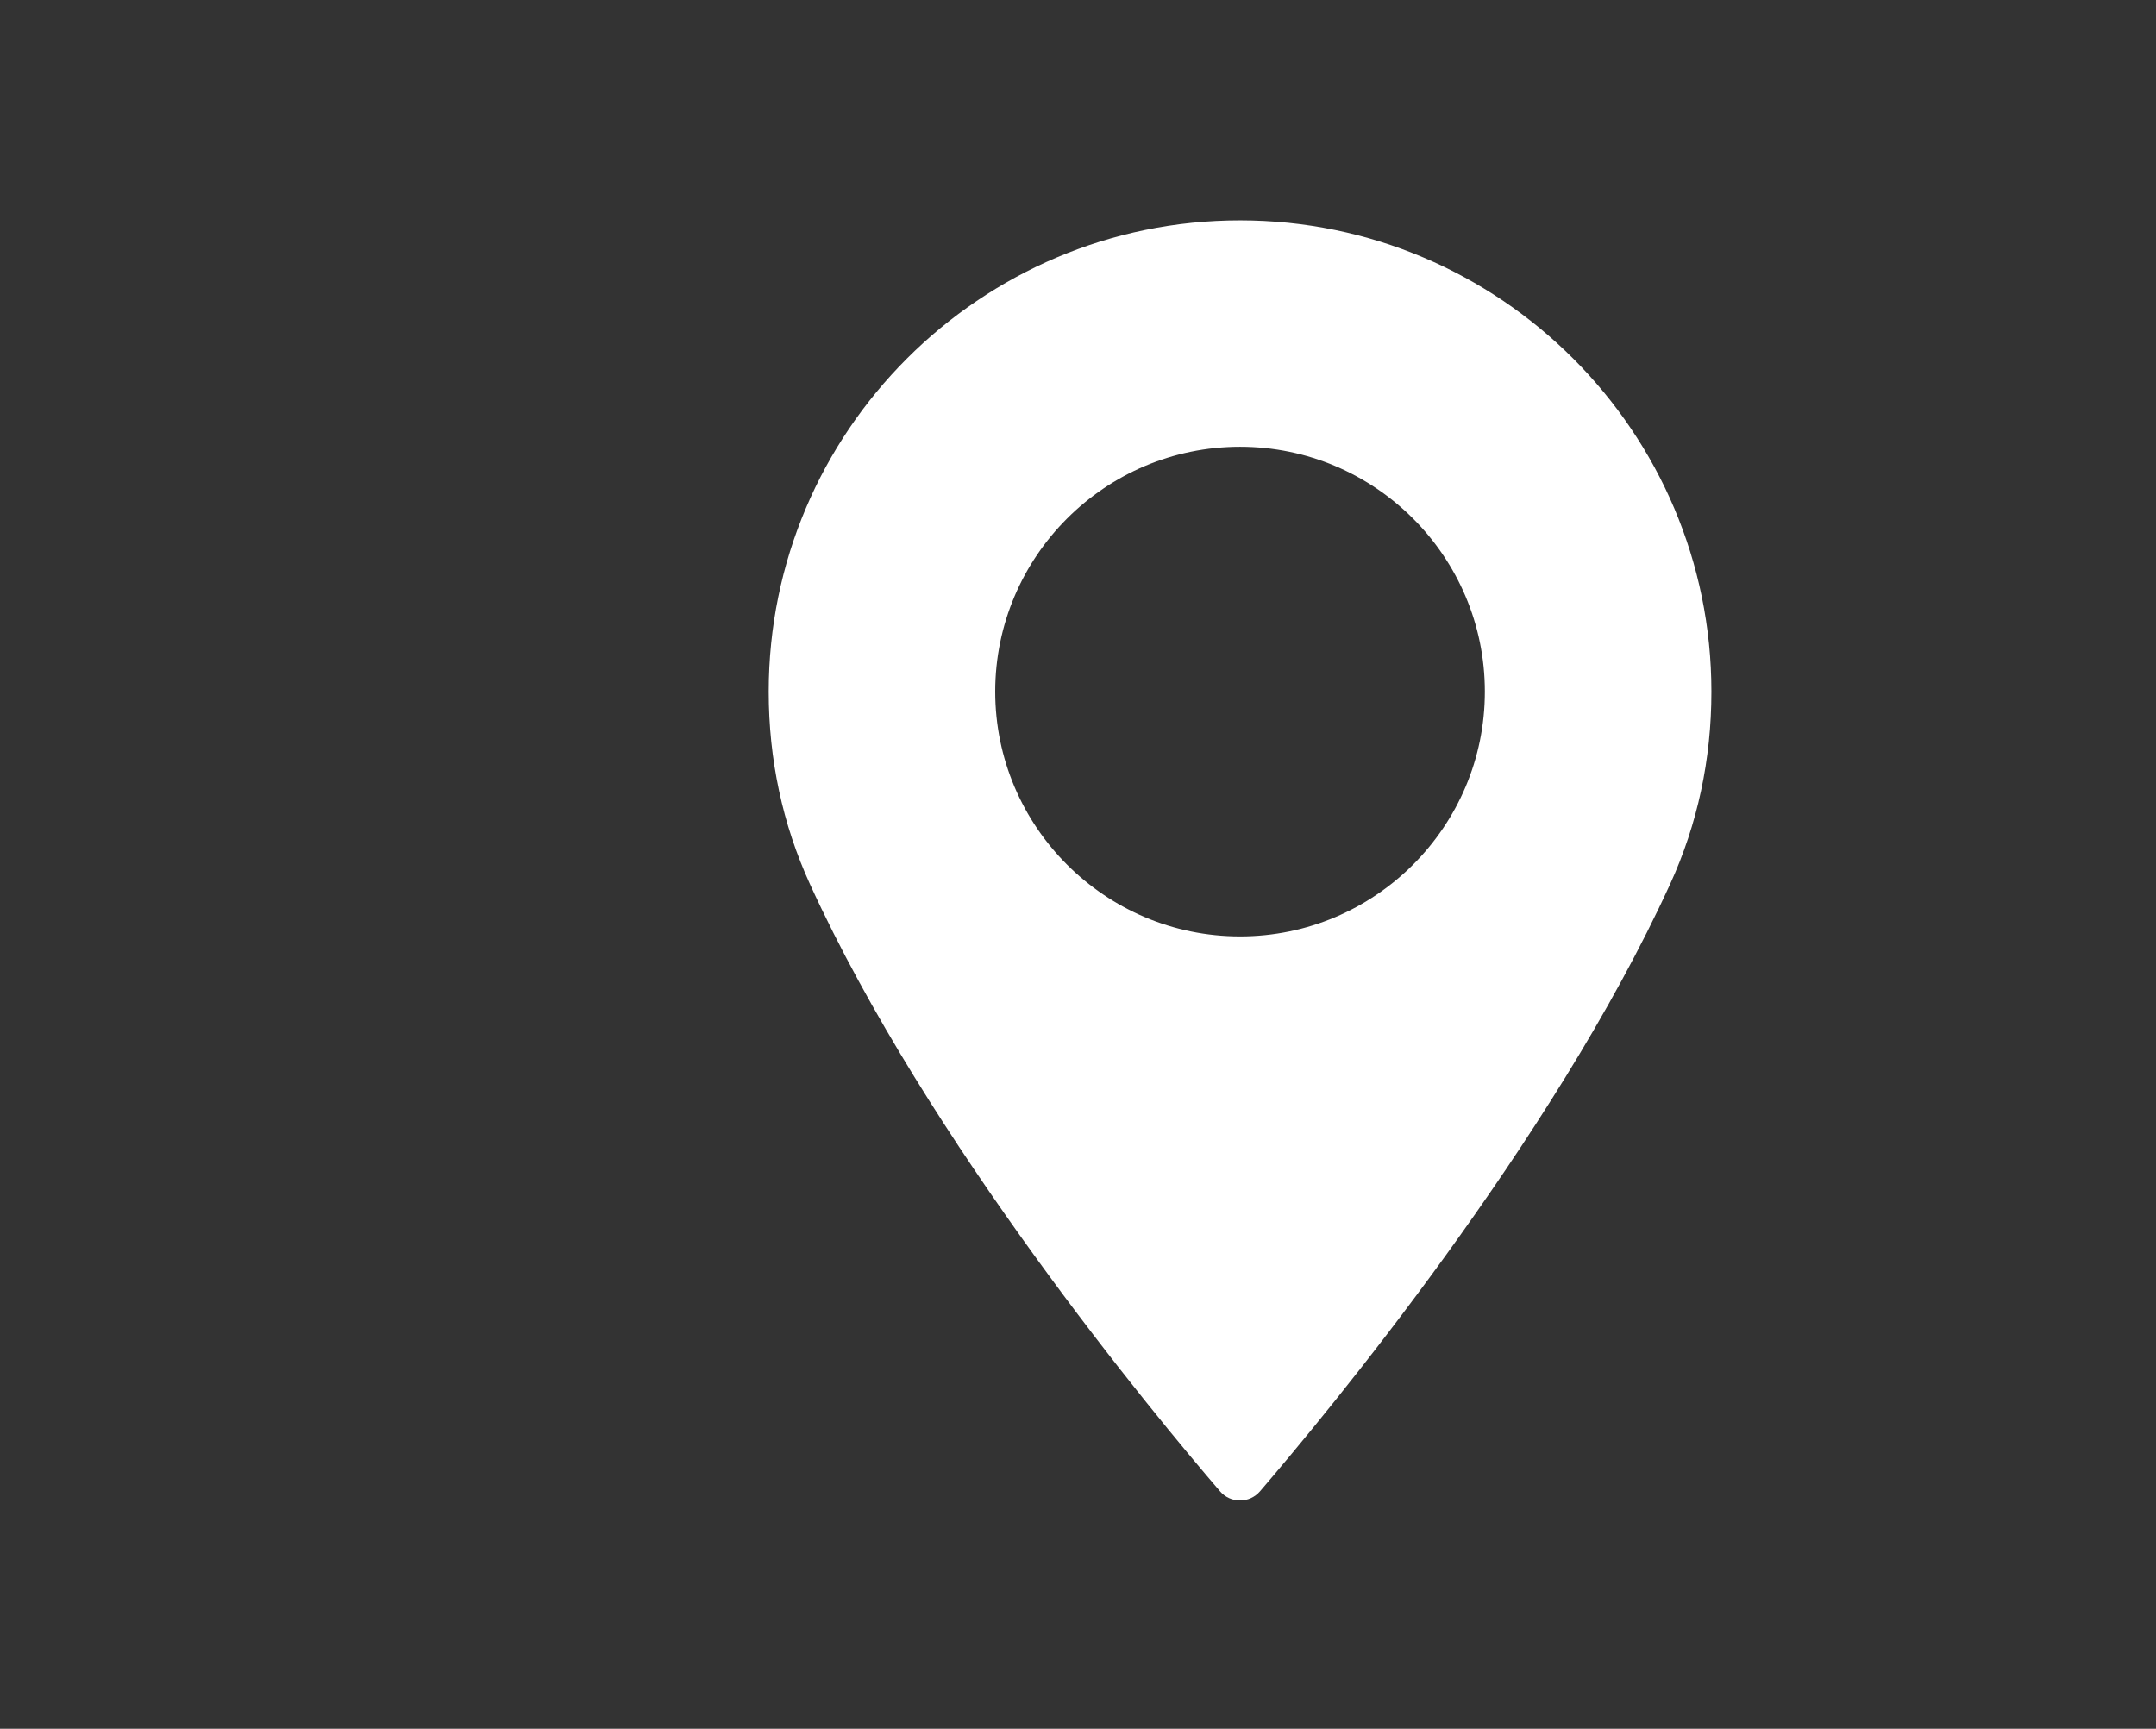 <?xml version="1.0" encoding="utf-8"?>
<!-- Generator: Adobe Illustrator 16.0.0, SVG Export Plug-In . SVG Version: 6.00 Build 0)  -->
<!DOCTYPE svg PUBLIC "-//W3C//DTD SVG 1.1//EN" "http://www.w3.org/Graphics/SVG/1.1/DTD/svg11.dtd">
<svg version="1.1" id="Layer_1" xmlns="http://www.w3.org/2000/svg" xmlns:xlink="http://www.w3.org/1999/xlink" x="0px" y="0px"
	 width="85px" height="68.161px" viewBox="0 0 85 68.161" enable-background="new 0 0 85 68.161" xml:space="preserve">
<rect x="0" y="0" width="85" height="68.161" fill="#333333" stroke="none"/>
<g id="Capa_1">
	<g>
		<path fill="#FFFFFF" d="M48.889,8.688c-10.246,0-18.583,8.336-18.583,18.583c0,2.672,0.547,5.225,1.625,7.586
			c4.646,10.166,13.553,20.898,16.172,23.945c0.196,0.229,0.483,0.359,0.785,0.359c0.301,0,0.586-0.131,0.784-0.359
			c2.617-3.047,11.525-13.779,16.173-23.945c1.079-2.361,1.627-4.914,1.627-7.586C67.471,17.022,59.134,8.688,48.889,8.688z
			 M48.889,36.92c-5.322,0-9.653-4.33-9.653-9.652s4.331-9.653,9.653-9.653c5.321,0,9.651,4.331,9.651,9.653
			C58.541,32.59,54.211,36.92,48.889,36.92z"/>
	</g>
</g>
<g id="Layer_2" display="none">
	<g display="inline">
		<rect x="40.333" y="29.255" fill="#292B29" width="17.334" height="2.984"/>
		<path fill="#292B29" d="M49.48,36.555l0.656,0.393v-2.72h-2.273v2.696l0.598-0.363C48.773,36.372,49.166,36.368,49.48,36.555z"/>
		<path fill="#292B29" d="M52.126,38.69c0.006,0.542-0.429,0.989-0.974,0.995c-0.18,0.001-0.358-0.046-0.514-0.138l-1.65-0.977
			l-1.6,0.971c-0.154,0.094-0.334,0.144-0.516,0.144c-0.55,0-0.998-0.444-1-0.994v-4.462h-3.979v7.247h14.209v-7.247h-3.979
			L52.126,38.69L52.126,38.69z"/>
		<path fill="#292B29" d="M34.338,23.855c-1.082-0.002-1.961,0.874-1.963,1.955c0,0.017,0,0.032,0,0.048v25.373l15.2,9.396
			c0.875,0.554,1.989,0.555,2.866,0.002l15.183-9.371v-25.4c0.024-1.082-0.833-1.979-1.915-2.003c-0.016,0-0.031,0-0.048,0H34.338z
			 M44.098,52.7h-4.405c-0.55,0-0.994-0.445-0.994-0.994s0.445-0.994,0.994-0.994h4.405c0.549,0,0.994,0.445,0.994,0.994
			S44.646,52.7,44.098,52.7z M38.698,47.442c0-0.549,0.445-0.994,0.995-0.994h12.93c0.55,0,0.994,0.444,0.994,0.994
			c0,0.551-0.444,0.994-0.994,0.994h-12.93C39.144,48.437,38.698,47.993,38.698,47.442z M58.307,52.7h-11.51
			c-0.549,0-0.994-0.445-0.994-0.994s0.445-0.994,0.994-0.994h11.51c0.549,0,0.993,0.445,0.993,0.994
			C59.301,52.254,58.855,52.7,58.307,52.7z M58.307,48.437h-2.981c-0.55,0-0.995-0.444-0.995-0.994c0-0.549,0.445-0.995,0.995-0.995
			h2.981c0.549,0,0.994,0.445,0.994,0.995S58.855,48.437,58.307,48.437z M59.657,33.233c-0.023,0.559-0.486,0.999-1.046,0.994
			h-0.519v8.195c-0.01,0.564-0.46,1.021-1.022,1.041H40.954c-0.569-0.018-1.026-0.471-1.047-1.041v-8.195h-0.518
			c-0.559,0.004-1.021-0.436-1.045-0.994v-4.952c0.023-0.563,0.482-1.01,1.045-1.017h19.224c0.562,0.006,1.021,0.453,1.045,1.017
			L59.657,33.233L59.657,33.233z"/>
		<polygon fill="#292B29" points="67.613,50.036 74.146,46.015 67.613,41.318 		"/>
		<polygon fill="#292B29" points="30.386,50.004 30.386,40.37 23.783,45.93 		"/>
		<path fill="#292B29" d="M22.998,47.818V72.43c0,0.432,0.101,0.855,0.296,1.24l18.919-13.996L22.998,47.818z"/>
		<path fill="#292B29" d="M74.689,73.7c0.205-0.392,0.312-0.828,0.312-1.271v-24.57L55.747,59.709L74.689,73.7z"/>
		<path fill="#292B29" d="M51.499,62.325c-1.531,0.948-3.467,0.947-4.997-0.002l-2.465-1.521L24.806,75
			c0.31,0.106,0.636,0.158,0.965,0.148H72.23c0.313,0.01,0.627-0.037,0.926-0.136L53.921,60.82L51.499,62.325z"/>
	</g>
</g>
</svg>
